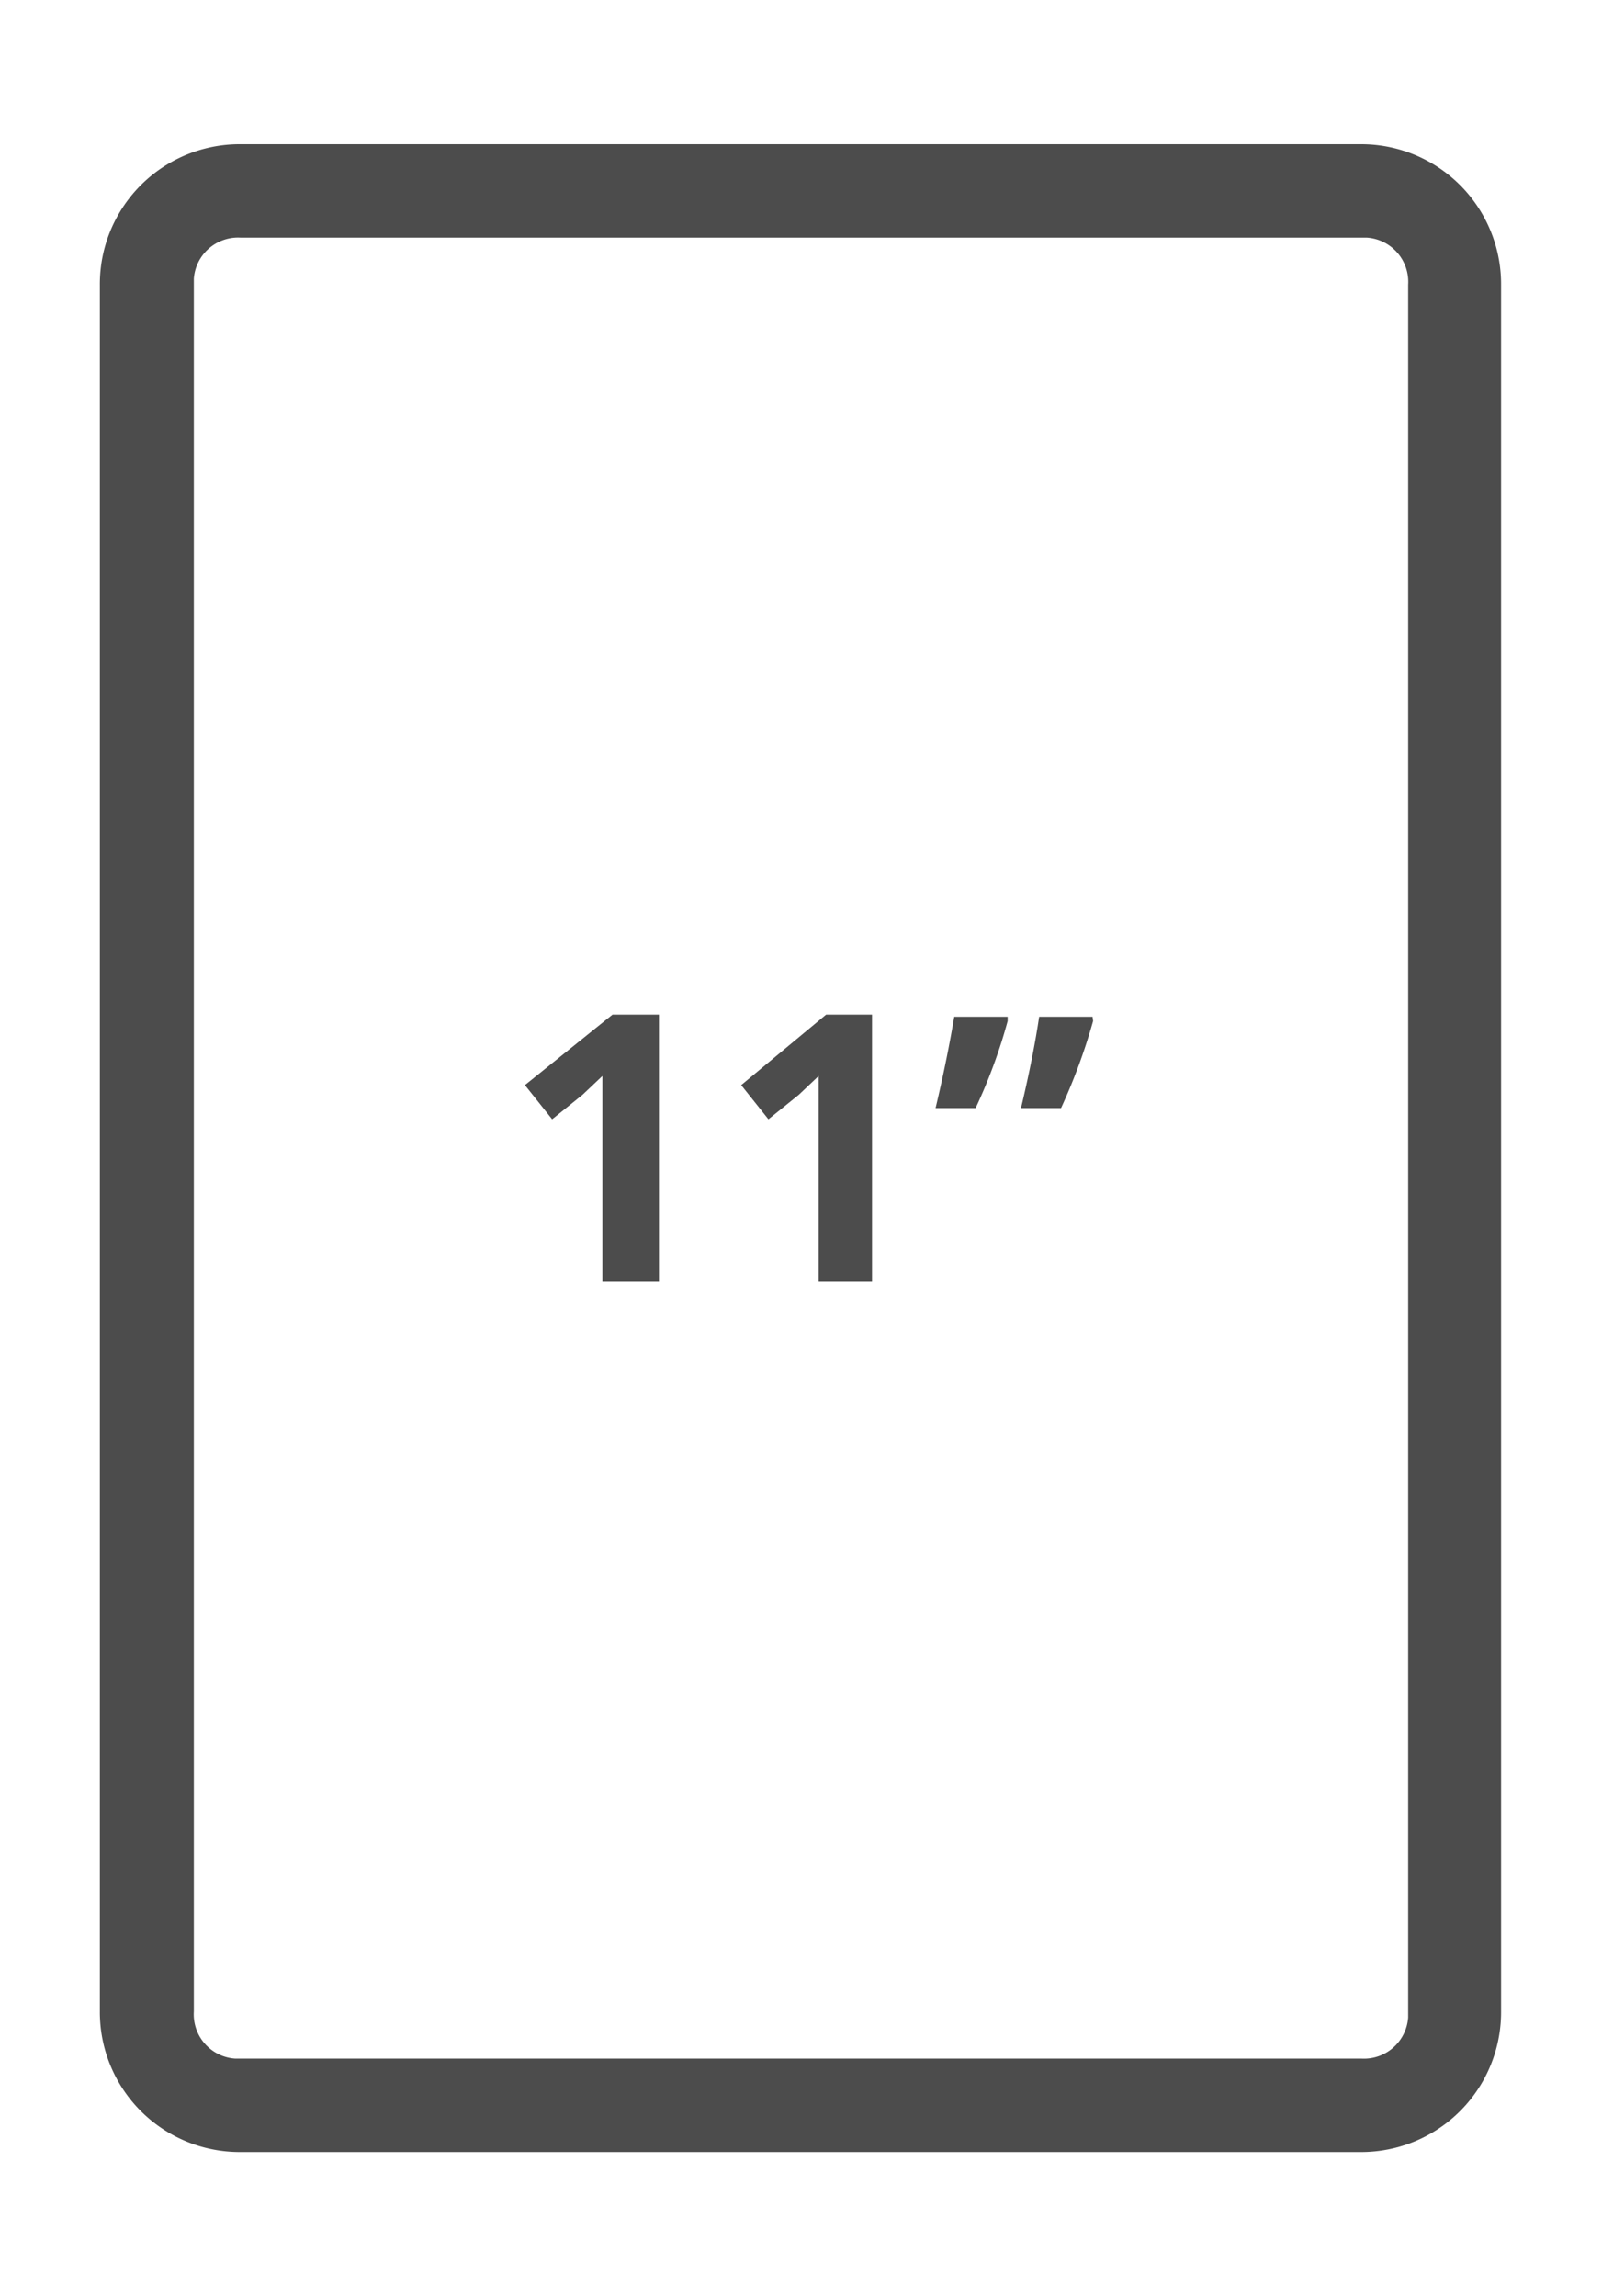<svg id="Layer_1" data-name="Layer 1" xmlns="http://www.w3.org/2000/svg" viewBox="0 0 30 43"><defs><style>.cls-1{fill:#4c4c4c;}</style></defs><title>ipadair_light__bxa7031ri76u_large</title><path class="cls-1" d="M25.49,2.7a2.62,2.62,0,0,1,2.62,2.63V37.67a2.62,2.62,0,0,1-2.62,2.63h-21a2.62,2.62,0,0,1-2.62-2.63V5.33A2.62,2.62,0,0,1,4.51,2.7Zm.88,2.63a.83.83,0,0,0-.77-.88H4.51a.83.83,0,0,0-.88.77V37.67a.83.83,0,0,0,.77.88H25.49a.83.83,0,0,0,.88-.77V5.33Z"/><path class="cls-1" d="M12.34,24H11.28V20.67l0-.52-.37.35-.57.46-.51-.64L11.47,19h.87Z"/><path class="cls-1" d="M16.33,24h-1V20.67l0-.52-.37.35-.57.46-.51-.64L15.47,19h.86Z"/><path class="cls-1" d="M18.87,19.12a10,10,0,0,1-.6,1.63h-.75c.16-.67.27-1.24.35-1.71h1Zm1.6,0a11,11,0,0,1-.6,1.63h-.75c.16-.67.27-1.24.34-1.71h1Z"/></svg>